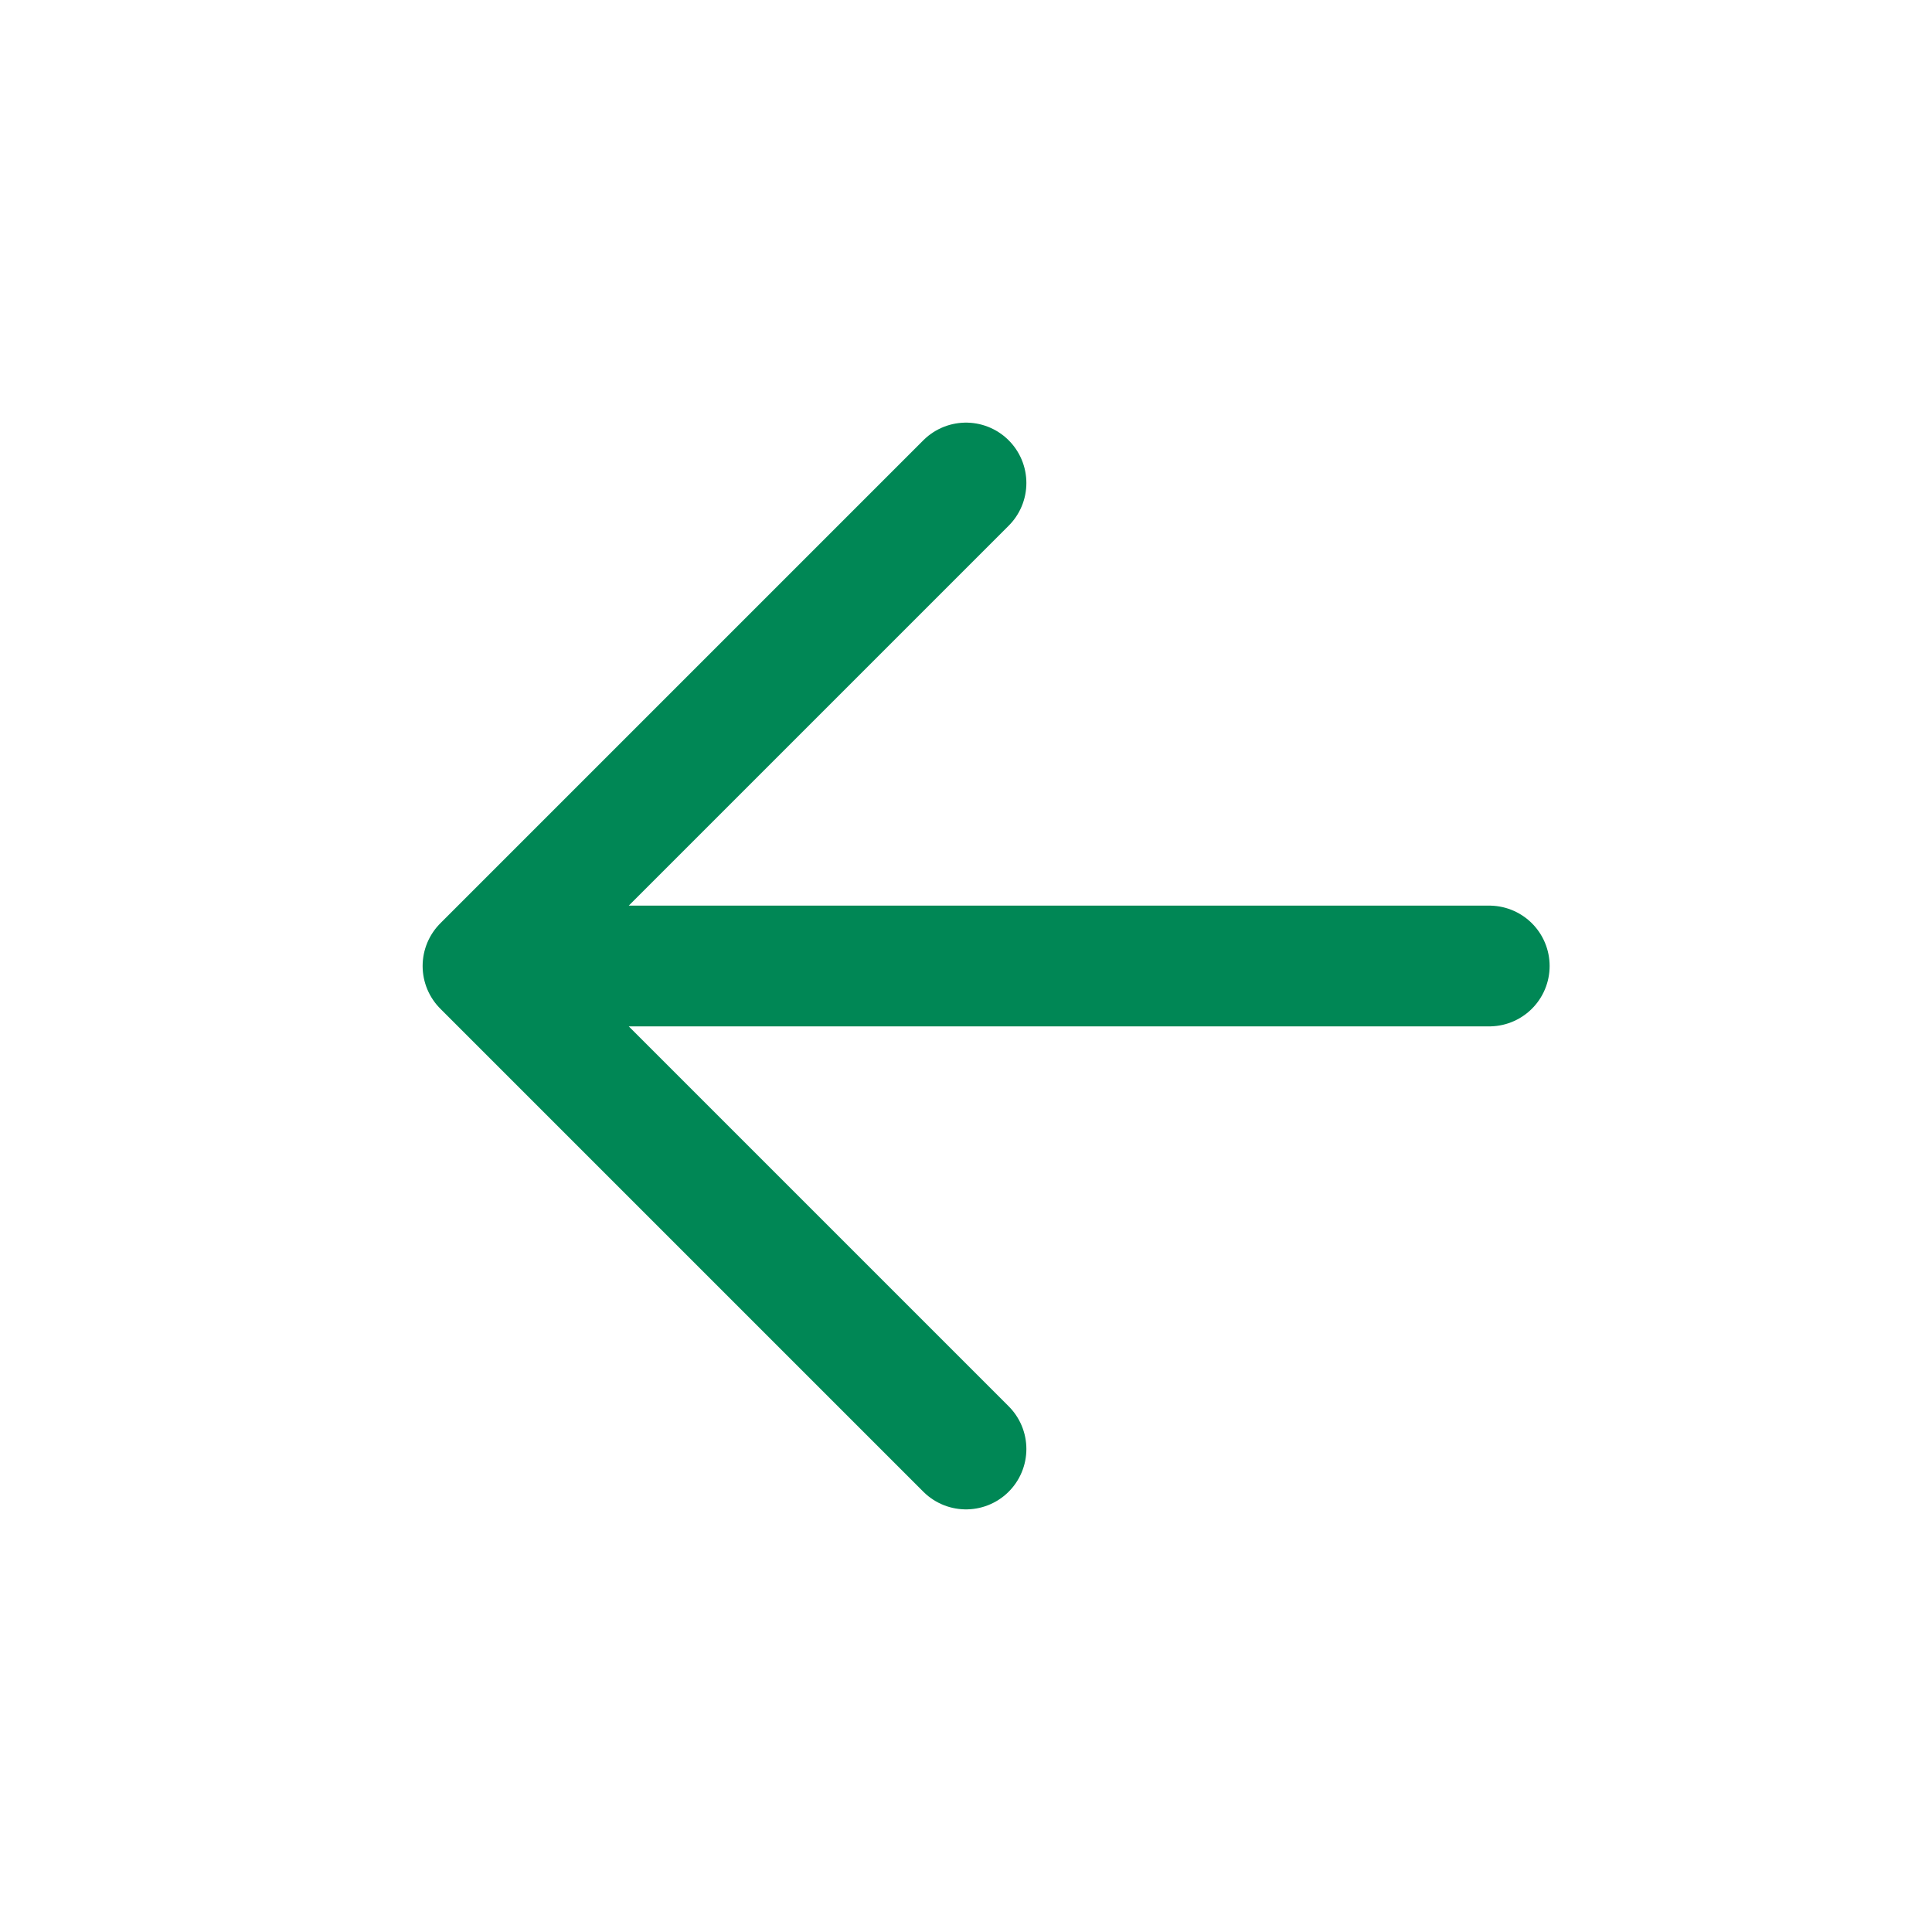 <svg xmlns="http://www.w3.org/2000/svg" width="24" height="24" viewBox="0 0 24 24" fill="none">
  <path d="M18.5 12H6M6 12L12 6M6 12L12 18" stroke="#008755" stroke-width="1.5" stroke-linecap="round" stroke-linejoin="round"/>
</svg>